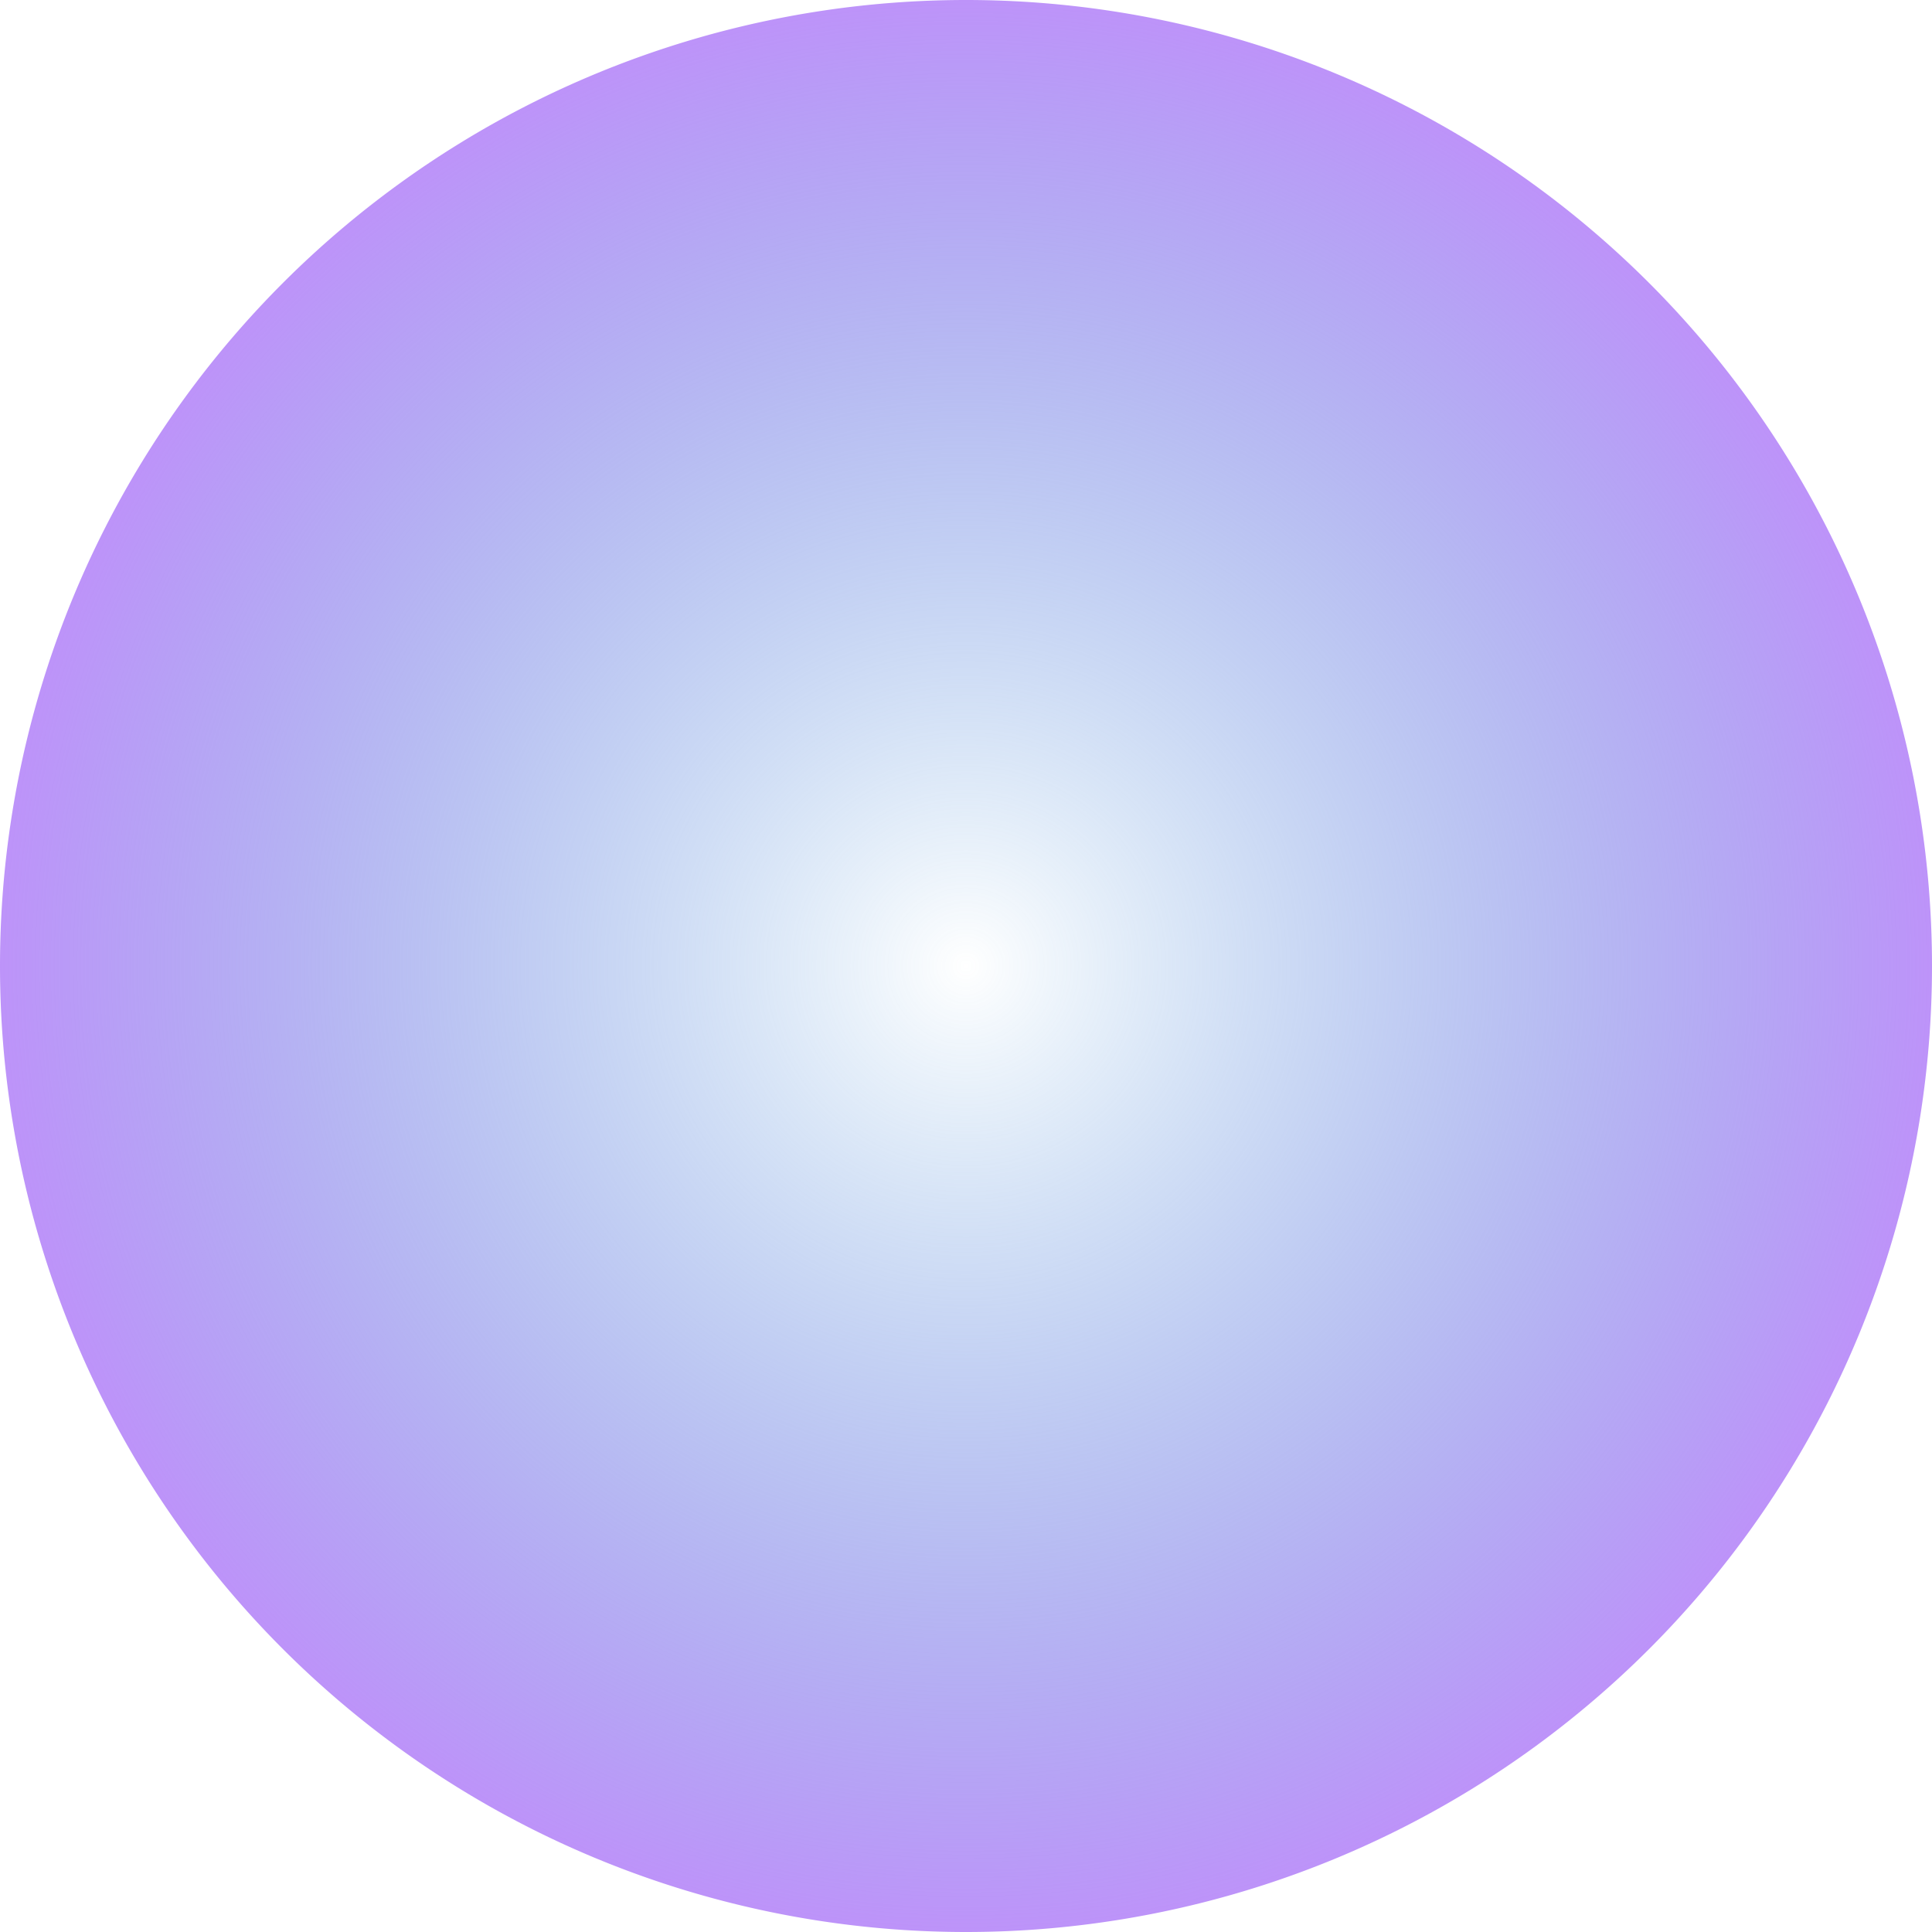 <?xml version="1.0" encoding="UTF-8" standalone="no"?>
<svg
   xmlns:dc="http://purl.org/dc/elements/1.1/"
   xmlns:cc="http://creativecommons.org/ns#"
   xmlns:rdf="http://www.w3.org/1999/02/22-rdf-syntax-ns#"
   xmlns:svg="http://www.w3.org/2000/svg"
   xmlns="http://www.w3.org/2000/svg"
   xmlns:xlink="http://www.w3.org/1999/xlink"
   xmlns:sodipodi="http://sodipodi.sourceforge.net/DTD/sodipodi-0.dtd"
   xmlns:inkscape="http://www.inkscape.org/namespaces/inkscape"
   sodipodi:docname="corner-ripple.svg"
   inkscape:version="1.0 (4035a4fb49, 2020-05-01)"
   id="svg2"
   height="104"
   width="104"
   version="1.1">
  <sodipodi:namedview
     inkscape:window-maximized="1"
     inkscape:window-y="0"
     inkscape:window-x="0"
     inkscape:document-rotation="0"
     inkscape:current-layer="layer1"
     inkscape:cy="43.066171"
     inkscape:cx="54.174496"
     inkscape:zoom="2.263892"
     fit-margin-bottom="0"
     fit-margin-right="0"
     fit-margin-left="0"
     fit-margin-top="0"
     showgrid="false"
     id="namedview955"
     inkscape:window-height="712"
     inkscape:window-width="1366"
     inkscape:pageshadow="2"
     inkscape:pageopacity="0"
     guidetolerance="10"
     gridtolerance="10"
     objecttolerance="10"
     borderopacity="1"
     bordercolor="#666666"
     pagecolor="#ffffff" />
  <defs
     id="defs4">
    <linearGradient
       id="linearGradient3857">
      <stop
         offset="0"
         style="stop-color:#398dd3;stop-opacity:0"
         id="stop3859" />
      <stop
         offset="1"
         style="stop-color:#bd93f9;stop-opacity:1"
         id="stop3861" />
    </linearGradient>
    <radialGradient
       gradientUnits="userSpaceOnUse"
       xlink:href="#linearGradient3857"
       id="radialGradient3863"
       fy="0"
       fx="0"
       r="52"
       cy="0"
       cx="0" />
  </defs>
  <g
     id="layer1"
     transform="translate(4.9999999e-6,-948.362)">
    <path
       inkscape:connector-curvature="0"
       style="fill:url(#radialGradient3863);fill-opacity:1;fill-rule:evenodd;stroke:#000000;stroke-width:0;stroke-linecap:butt;stroke-linejoin:miter;stroke-miterlimit:4;stroke-dasharray:none;stroke-opacity:1"
       id="path2991"
       transform="translate(52,1000.362)"
       d="M 52,0 A 52,52 0 1 1 -52,0 52,52 0 1 1 52,0 Z" />
  </g>
</svg>
